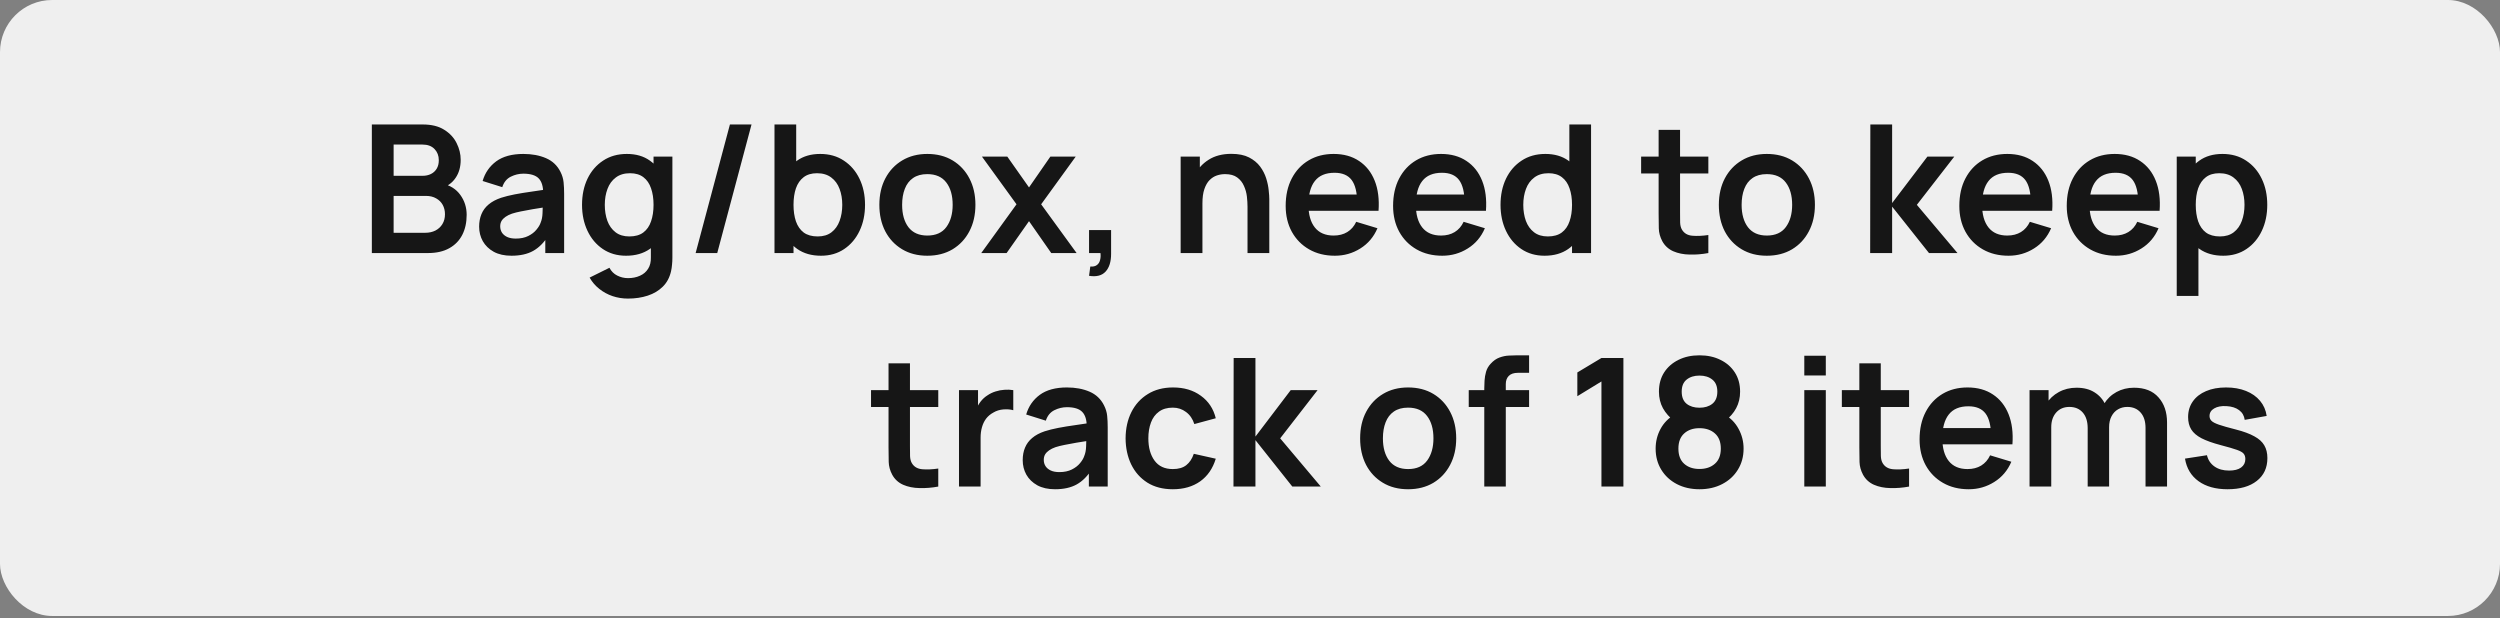 <?xml version="1.0" encoding="UTF-8"?> <svg xmlns="http://www.w3.org/2000/svg" width="182" height="45" viewBox="0 0 182 45" fill="none"><rect x="0" y="0" width="182" height="45" fill="#808080" stroke="none"/><rect width="182" height="44.843" rx="3.795" fill="#EFEFEF"></rect><path d="M27.07 18.422V9.062H30.782C31.414 9.062 31.932 9.19 32.335 9.445C32.742 9.697 33.044 10.02 33.239 10.414C33.438 10.808 33.538 11.216 33.538 11.636C33.538 12.152 33.414 12.589 33.167 12.949C32.925 13.309 32.593 13.551 32.173 13.677V13.352C32.762 13.486 33.208 13.766 33.512 14.19C33.819 14.615 33.973 15.098 33.973 15.64C33.973 16.195 33.867 16.68 33.655 17.096C33.442 17.512 33.126 17.837 32.706 18.071C32.29 18.305 31.774 18.422 31.159 18.422H27.07ZM28.656 16.946H30.964C31.237 16.946 31.482 16.892 31.698 16.784C31.915 16.671 32.084 16.515 32.205 16.316C32.331 16.112 32.394 15.872 32.394 15.594C32.394 15.343 32.34 15.118 32.231 14.918C32.123 14.719 31.965 14.561 31.757 14.444C31.549 14.322 31.299 14.262 31.009 14.262H28.656V16.946ZM28.656 12.799H30.762C30.988 12.799 31.189 12.756 31.367 12.669C31.544 12.583 31.685 12.455 31.789 12.286C31.893 12.117 31.945 11.909 31.945 11.662C31.945 11.337 31.841 11.066 31.633 10.849C31.425 10.633 31.135 10.524 30.762 10.524H28.656V12.799ZM37.234 18.617C36.727 18.617 36.298 18.521 35.947 18.331C35.596 18.136 35.33 17.878 35.148 17.557C34.97 17.237 34.881 16.884 34.881 16.498C34.881 16.16 34.938 15.857 35.05 15.588C35.163 15.315 35.336 15.081 35.57 14.886C35.804 14.687 36.108 14.524 36.48 14.398C36.762 14.307 37.091 14.225 37.468 14.151C37.85 14.078 38.261 14.011 38.703 13.95C39.15 13.885 39.615 13.816 40.101 13.742L39.542 14.06C39.546 13.575 39.438 13.217 39.217 12.988C38.996 12.758 38.623 12.643 38.099 12.643C37.782 12.643 37.477 12.717 37.182 12.864C36.888 13.012 36.682 13.265 36.565 13.625L35.135 13.176C35.308 12.583 35.638 12.106 36.123 11.746C36.612 11.387 37.271 11.207 38.099 11.207C38.723 11.207 39.271 11.309 39.743 11.512C40.22 11.716 40.573 12.05 40.803 12.513C40.928 12.76 41.004 13.014 41.03 13.274C41.056 13.53 41.069 13.809 41.069 14.112V18.422H39.698V16.901L39.925 17.148C39.609 17.655 39.239 18.027 38.814 18.266C38.394 18.5 37.867 18.617 37.234 18.617ZM37.546 17.369C37.902 17.369 38.205 17.306 38.456 17.18C38.708 17.055 38.907 16.901 39.054 16.719C39.206 16.537 39.308 16.366 39.36 16.205C39.442 16.006 39.488 15.778 39.496 15.523C39.509 15.263 39.516 15.053 39.516 14.892L39.997 15.035C39.525 15.109 39.119 15.174 38.781 15.23C38.443 15.287 38.153 15.341 37.91 15.393C37.668 15.441 37.453 15.495 37.267 15.555C37.085 15.62 36.931 15.696 36.805 15.783C36.68 15.87 36.582 15.969 36.513 16.082C36.448 16.195 36.415 16.327 36.415 16.478C36.415 16.652 36.459 16.805 36.545 16.94C36.632 17.07 36.758 17.174 36.922 17.252C37.091 17.33 37.299 17.369 37.546 17.369ZM45.713 21.737C45.323 21.737 44.948 21.676 44.588 21.555C44.233 21.433 43.912 21.258 43.626 21.028C43.34 20.803 43.106 20.53 42.924 20.209L44.367 19.494C44.501 19.75 44.69 19.939 44.933 20.06C45.18 20.186 45.442 20.248 45.719 20.248C46.044 20.248 46.334 20.19 46.59 20.073C46.846 19.96 47.043 19.791 47.182 19.566C47.325 19.345 47.392 19.067 47.383 18.734V16.738H47.578V11.402H48.95V18.76C48.95 18.938 48.941 19.107 48.924 19.267C48.911 19.431 48.887 19.592 48.852 19.748C48.748 20.203 48.549 20.576 48.254 20.866C47.959 21.16 47.593 21.379 47.156 21.522C46.722 21.665 46.241 21.737 45.713 21.737ZM45.576 18.617C44.93 18.617 44.367 18.454 43.886 18.129C43.405 17.804 43.032 17.362 42.768 16.803C42.504 16.244 42.372 15.614 42.372 14.912C42.372 14.201 42.504 13.569 42.768 13.014C43.037 12.455 43.416 12.015 43.906 11.694C44.395 11.369 44.972 11.207 45.635 11.207C46.302 11.207 46.861 11.369 47.312 11.694C47.767 12.015 48.111 12.455 48.345 13.014C48.579 13.573 48.696 14.206 48.696 14.912C48.696 15.61 48.579 16.24 48.345 16.803C48.111 17.362 47.762 17.804 47.299 18.129C46.835 18.454 46.261 18.617 45.576 18.617ZM45.817 17.213C46.237 17.213 46.575 17.117 46.831 16.927C47.091 16.732 47.279 16.461 47.396 16.114C47.517 15.768 47.578 15.367 47.578 14.912C47.578 14.453 47.517 14.052 47.396 13.709C47.279 13.363 47.095 13.094 46.844 12.903C46.592 12.708 46.267 12.611 45.869 12.611C45.448 12.611 45.102 12.715 44.829 12.923C44.556 13.127 44.354 13.404 44.224 13.755C44.094 14.101 44.029 14.487 44.029 14.912C44.029 15.341 44.092 15.731 44.218 16.082C44.348 16.428 44.545 16.704 44.809 16.907C45.073 17.111 45.409 17.213 45.817 17.213ZM53.138 9.062H54.711L52.215 18.422H50.642L53.138 9.062ZM59.77 18.617C59.085 18.617 58.511 18.454 58.047 18.129C57.584 17.804 57.235 17.362 57.001 16.803C56.767 16.24 56.65 15.61 56.65 14.912C56.65 14.206 56.767 13.573 57.001 13.014C57.235 12.455 57.577 12.015 58.028 11.694C58.483 11.369 59.044 11.207 59.711 11.207C60.374 11.207 60.949 11.369 61.434 11.694C61.923 12.015 62.303 12.455 62.571 13.014C62.84 13.569 62.974 14.201 62.974 14.912C62.974 15.614 62.842 16.244 62.578 16.803C62.313 17.362 61.941 17.804 61.46 18.129C60.979 18.454 60.416 18.617 59.77 18.617ZM56.383 18.422V9.062H57.963V13.495H57.768V18.422H56.383ZM59.529 17.213C59.937 17.213 60.273 17.111 60.537 16.907C60.801 16.704 60.996 16.428 61.122 16.082C61.252 15.731 61.317 15.341 61.317 14.912C61.317 14.487 61.252 14.101 61.122 13.755C60.992 13.404 60.79 13.127 60.517 12.923C60.244 12.715 59.898 12.611 59.477 12.611C59.079 12.611 58.754 12.708 58.502 12.903C58.251 13.094 58.065 13.363 57.943 13.709C57.826 14.052 57.768 14.453 57.768 14.912C57.768 15.367 57.826 15.768 57.943 16.114C58.065 16.461 58.253 16.732 58.509 16.927C58.769 17.117 59.109 17.213 59.529 17.213ZM67.508 18.617C66.806 18.617 66.192 18.459 65.668 18.142C65.144 17.826 64.736 17.39 64.446 16.836C64.16 16.277 64.017 15.636 64.017 14.912C64.017 14.175 64.164 13.53 64.459 12.975C64.754 12.42 65.163 11.987 65.688 11.675C66.212 11.363 66.819 11.207 67.508 11.207C68.214 11.207 68.829 11.365 69.354 11.681C69.878 11.998 70.285 12.435 70.576 12.994C70.866 13.549 71.011 14.188 71.011 14.912C71.011 15.64 70.864 16.283 70.569 16.842C70.279 17.397 69.871 17.832 69.347 18.149C68.823 18.461 68.21 18.617 67.508 18.617ZM67.508 17.148C68.132 17.148 68.595 16.94 68.899 16.524C69.202 16.108 69.354 15.57 69.354 14.912C69.354 14.232 69.2 13.69 68.892 13.287C68.584 12.88 68.123 12.676 67.508 12.676C67.087 12.676 66.741 12.771 66.468 12.962C66.199 13.148 66 13.41 65.87 13.748C65.74 14.082 65.675 14.47 65.675 14.912C65.675 15.592 65.828 16.136 66.136 16.543C66.448 16.946 66.905 17.148 67.508 17.148ZM71.435 18.422L74.002 14.873L71.487 11.402H73.333L74.912 13.644L76.466 11.402H78.312L75.796 14.873L78.377 18.422H76.531L74.912 16.101L73.281 18.422H71.435ZM79.283 20.079L79.374 19.403C79.573 19.421 79.731 19.386 79.848 19.299C79.965 19.217 80.043 19.098 80.082 18.942C80.126 18.79 80.137 18.617 80.115 18.422H79.283V16.751H80.888V18.487C80.888 19.055 80.754 19.483 80.485 19.774C80.217 20.064 79.816 20.166 79.283 20.079ZM90.819 18.422V15.042C90.819 14.821 90.804 14.576 90.774 14.307C90.743 14.039 90.672 13.781 90.559 13.534C90.451 13.283 90.286 13.077 90.065 12.916C89.849 12.756 89.554 12.676 89.181 12.676C88.982 12.676 88.785 12.708 88.59 12.773C88.395 12.838 88.217 12.951 88.057 13.111C87.901 13.267 87.775 13.484 87.68 13.761C87.584 14.034 87.537 14.385 87.537 14.814L86.607 14.418C86.607 13.82 86.722 13.278 86.952 12.793C87.186 12.307 87.528 11.922 87.979 11.636C88.429 11.345 88.984 11.2 89.643 11.2C90.163 11.2 90.592 11.287 90.93 11.46C91.268 11.634 91.536 11.855 91.736 12.123C91.935 12.392 92.082 12.678 92.178 12.981C92.273 13.285 92.334 13.573 92.36 13.846C92.39 14.114 92.405 14.333 92.405 14.502V18.422H90.819ZM85.951 18.422V11.402H87.348V13.579H87.537V18.422H85.951ZM97.179 18.617C96.468 18.617 95.844 18.463 95.307 18.155C94.769 17.848 94.349 17.421 94.046 16.875C93.747 16.329 93.597 15.7 93.597 14.99C93.597 14.223 93.745 13.558 94.039 12.994C94.334 12.427 94.743 11.987 95.268 11.675C95.792 11.363 96.399 11.207 97.088 11.207C97.816 11.207 98.433 11.378 98.94 11.72C99.451 12.058 99.831 12.537 100.078 13.157C100.325 13.777 100.418 14.507 100.357 15.347H98.804V14.775C98.799 14.013 98.665 13.456 98.401 13.105C98.136 12.754 97.72 12.578 97.153 12.578C96.511 12.578 96.035 12.778 95.723 13.176C95.411 13.571 95.255 14.149 95.255 14.912C95.255 15.623 95.411 16.173 95.723 16.563C96.035 16.953 96.49 17.148 97.088 17.148C97.473 17.148 97.805 17.063 98.082 16.894C98.364 16.721 98.581 16.472 98.732 16.147L100.279 16.615C100.01 17.247 99.594 17.739 99.031 18.09C98.472 18.441 97.855 18.617 97.179 18.617ZM94.761 15.347V14.164H99.59V15.347H94.761ZM104.999 18.617C104.288 18.617 103.664 18.463 103.127 18.155C102.59 17.848 102.169 17.421 101.866 16.875C101.567 16.329 101.417 15.7 101.417 14.99C101.417 14.223 101.565 13.558 101.859 12.994C102.154 12.427 102.564 11.987 103.088 11.675C103.612 11.363 104.219 11.207 104.908 11.207C105.636 11.207 106.253 11.378 106.76 11.72C107.272 12.058 107.651 12.537 107.898 13.157C108.145 13.777 108.238 14.507 108.177 15.347H106.624V14.775C106.62 14.013 106.485 13.456 106.221 13.105C105.957 12.754 105.541 12.578 104.973 12.578C104.332 12.578 103.855 12.778 103.543 13.176C103.231 13.571 103.075 14.149 103.075 14.912C103.075 15.623 103.231 16.173 103.543 16.563C103.855 16.953 104.31 17.148 104.908 17.148C105.294 17.148 105.625 17.063 105.902 16.894C106.184 16.721 106.401 16.472 106.552 16.147L108.099 16.615C107.831 17.247 107.415 17.739 106.851 18.09C106.292 18.441 105.675 18.617 104.999 18.617ZM102.581 15.347V14.164H107.41V15.347H102.581ZM112.442 18.617C111.797 18.617 111.233 18.454 110.752 18.129C110.271 17.804 109.899 17.362 109.634 16.803C109.37 16.244 109.238 15.614 109.238 14.912C109.238 14.201 109.37 13.569 109.634 13.014C109.903 12.455 110.282 12.015 110.772 11.694C111.261 11.369 111.838 11.207 112.501 11.207C113.168 11.207 113.727 11.369 114.178 11.694C114.633 12.015 114.977 12.455 115.211 13.014C115.445 13.573 115.562 14.206 115.562 14.912C115.562 15.61 115.445 16.24 115.211 16.803C114.977 17.362 114.628 17.804 114.165 18.129C113.701 18.454 113.127 18.617 112.442 18.617ZM112.683 17.213C113.103 17.213 113.441 17.117 113.697 16.927C113.957 16.732 114.145 16.461 114.262 16.114C114.384 15.768 114.444 15.367 114.444 14.912C114.444 14.453 114.384 14.052 114.262 13.709C114.145 13.363 113.961 13.094 113.71 12.903C113.458 12.708 113.133 12.611 112.735 12.611C112.314 12.611 111.968 12.715 111.695 12.923C111.422 13.127 111.22 13.404 111.09 13.755C110.96 14.101 110.895 14.487 110.895 14.912C110.895 15.341 110.958 15.731 111.084 16.082C111.214 16.428 111.411 16.704 111.675 16.907C111.94 17.111 112.275 17.213 112.683 17.213ZM114.444 18.422V13.495H114.249V9.062H115.829V18.422H114.444ZM124.368 18.422C123.905 18.509 123.45 18.545 123.003 18.532C122.561 18.524 122.165 18.444 121.814 18.292C121.463 18.136 121.196 17.891 121.014 17.557C120.854 17.254 120.769 16.944 120.761 16.628C120.752 16.311 120.748 15.954 120.748 15.555V9.452H122.308V15.464C122.308 15.746 122.31 15.993 122.314 16.205C122.323 16.418 122.368 16.591 122.451 16.725C122.607 16.985 122.856 17.131 123.198 17.161C123.541 17.191 123.931 17.174 124.368 17.109V18.422ZM119.474 12.63V11.402H124.368V12.63H119.474ZM128.623 18.617C127.921 18.617 127.308 18.459 126.783 18.142C126.259 17.826 125.852 17.39 125.561 16.836C125.275 16.277 125.132 15.636 125.132 14.912C125.132 14.175 125.28 13.53 125.574 12.975C125.869 12.42 126.278 11.987 126.803 11.675C127.327 11.363 127.934 11.207 128.623 11.207C129.329 11.207 129.944 11.365 130.469 11.681C130.993 11.998 131.4 12.435 131.691 12.994C131.981 13.549 132.126 14.188 132.126 14.912C132.126 15.64 131.979 16.283 131.684 16.842C131.394 17.397 130.987 17.832 130.462 18.149C129.938 18.461 129.325 18.617 128.623 18.617ZM128.623 17.148C129.247 17.148 129.71 16.94 130.014 16.524C130.317 16.108 130.469 15.57 130.469 14.912C130.469 14.232 130.315 13.69 130.007 13.287C129.7 12.88 129.238 12.676 128.623 12.676C128.202 12.676 127.856 12.771 127.583 12.962C127.314 13.148 127.115 13.41 126.985 13.748C126.855 14.082 126.79 14.47 126.79 14.912C126.79 15.592 126.944 16.136 127.251 16.543C127.563 16.946 128.02 17.148 128.623 17.148ZM136.148 18.422L136.161 9.062H137.747V14.782L140.314 11.402H142.271L139.547 14.912L142.505 18.422H140.431L137.747 15.042V18.422H136.148ZM146.221 18.617C145.51 18.617 144.886 18.463 144.349 18.155C143.811 17.848 143.391 17.421 143.088 16.875C142.789 16.329 142.639 15.7 142.639 14.99C142.639 14.223 142.786 13.558 143.081 12.994C143.376 12.427 143.785 11.987 144.31 11.675C144.834 11.363 145.441 11.207 146.13 11.207C146.858 11.207 147.475 11.378 147.982 11.72C148.493 12.058 148.873 12.537 149.12 13.157C149.367 13.777 149.46 14.507 149.399 15.347H147.846V14.775C147.841 14.013 147.707 13.456 147.443 13.105C147.178 12.754 146.762 12.578 146.195 12.578C145.553 12.578 145.077 12.778 144.765 13.176C144.453 13.571 144.297 14.149 144.297 14.912C144.297 15.623 144.453 16.173 144.765 16.563C145.077 16.953 145.532 17.148 146.13 17.148C146.515 17.148 146.847 17.063 147.124 16.894C147.406 16.721 147.622 16.472 147.774 16.147L149.321 16.615C149.052 17.247 148.636 17.739 148.073 18.09C147.514 18.441 146.897 18.617 146.221 18.617ZM143.803 15.347V14.164H148.632V15.347H143.803ZM154.041 18.617C153.33 18.617 152.706 18.463 152.169 18.155C151.632 17.848 151.211 17.421 150.908 16.875C150.609 16.329 150.459 15.7 150.459 14.99C150.459 14.223 150.607 13.558 150.901 12.994C151.196 12.427 151.606 11.987 152.13 11.675C152.654 11.363 153.261 11.207 153.95 11.207C154.678 11.207 155.295 11.378 155.802 11.72C156.314 12.058 156.693 12.537 156.94 13.157C157.187 13.777 157.28 14.507 157.219 15.347H155.666V14.775C155.662 14.013 155.527 13.456 155.263 13.105C154.999 12.754 154.583 12.578 154.015 12.578C153.374 12.578 152.897 12.778 152.585 13.176C152.273 13.571 152.117 14.149 152.117 14.912C152.117 15.623 152.273 16.173 152.585 16.563C152.897 16.953 153.352 17.148 153.95 17.148C154.336 17.148 154.667 17.063 154.944 16.894C155.226 16.721 155.443 16.472 155.594 16.147L157.141 16.615C156.873 17.247 156.457 17.739 155.893 18.09C155.334 18.441 154.717 18.617 154.041 18.617ZM151.623 15.347V14.164H156.452V15.347H151.623ZM161.853 18.617C161.168 18.617 160.594 18.454 160.13 18.129C159.667 17.804 159.318 17.362 159.084 16.803C158.85 16.24 158.733 15.61 158.733 14.912C158.733 14.206 158.85 13.573 159.084 13.014C159.318 12.455 159.66 12.015 160.111 11.694C160.566 11.369 161.127 11.207 161.794 11.207C162.457 11.207 163.032 11.369 163.517 11.694C164.007 12.015 164.386 12.455 164.654 13.014C164.923 13.569 165.057 14.201 165.057 14.912C165.057 15.614 164.925 16.244 164.661 16.803C164.397 17.362 164.024 17.804 163.543 18.129C163.062 18.454 162.499 18.617 161.853 18.617ZM158.466 21.542V11.402H159.851V16.329H160.046V21.542H158.466ZM161.612 17.213C162.02 17.213 162.356 17.111 162.62 16.907C162.884 16.704 163.079 16.428 163.205 16.082C163.335 15.731 163.4 15.341 163.4 14.912C163.4 14.487 163.335 14.101 163.205 13.755C163.075 13.404 162.873 13.127 162.6 12.923C162.327 12.715 161.981 12.611 161.56 12.611C161.162 12.611 160.837 12.708 160.585 12.903C160.334 13.094 160.148 13.363 160.026 13.709C159.909 14.052 159.851 14.453 159.851 14.912C159.851 15.367 159.909 15.768 160.026 16.114C160.148 16.461 160.336 16.732 160.592 16.927C160.852 17.117 161.192 17.213 161.612 17.213ZM68.306 35.422C67.842 35.508 67.387 35.545 66.941 35.532C66.499 35.524 66.102 35.444 65.751 35.292C65.4 35.136 65.134 34.891 64.952 34.557C64.791 34.254 64.707 33.944 64.698 33.628C64.69 33.312 64.685 32.954 64.685 32.555V26.452H66.245V32.464C66.245 32.746 66.247 32.993 66.252 33.205C66.26 33.418 66.306 33.591 66.388 33.725C66.544 33.985 66.793 34.13 67.136 34.161C67.478 34.191 67.868 34.174 68.306 34.109V35.422ZM63.411 29.63V28.402H68.306V29.63H63.411ZM69.815 35.422V28.402H71.2V30.111L71.031 29.89C71.117 29.656 71.232 29.444 71.375 29.253C71.523 29.058 71.698 28.898 71.902 28.772C72.075 28.655 72.266 28.564 72.474 28.499C72.686 28.43 72.903 28.389 73.124 28.376C73.345 28.358 73.559 28.367 73.767 28.402V29.864C73.559 29.804 73.319 29.784 73.046 29.806C72.777 29.828 72.534 29.903 72.318 30.033C72.101 30.15 71.923 30.3 71.785 30.482C71.65 30.664 71.551 30.872 71.486 31.106C71.421 31.335 71.388 31.585 71.388 31.853V35.422H69.815ZM76.806 35.617C76.299 35.617 75.87 35.522 75.519 35.331C75.168 35.136 74.901 34.878 74.719 34.557C74.541 34.237 74.453 33.883 74.453 33.498C74.453 33.16 74.509 32.856 74.622 32.588C74.734 32.315 74.908 32.081 75.142 31.886C75.376 31.686 75.679 31.524 76.052 31.398C76.333 31.307 76.663 31.225 77.04 31.151C77.421 31.078 77.833 31.011 78.275 30.95C78.721 30.885 79.187 30.816 79.672 30.742L79.113 31.06C79.118 30.575 79.009 30.218 78.788 29.988C78.567 29.758 78.195 29.643 77.67 29.643C77.354 29.643 77.048 29.717 76.754 29.864C76.459 30.012 76.253 30.265 76.136 30.625L74.706 30.176C74.879 29.583 75.209 29.106 75.694 28.746C76.184 28.387 76.843 28.207 77.67 28.207C78.294 28.207 78.842 28.309 79.315 28.512C79.791 28.716 80.144 29.05 80.374 29.513C80.5 29.76 80.576 30.014 80.602 30.274C80.628 30.529 80.641 30.809 80.641 31.112V35.422H79.269V33.901L79.497 34.148C79.18 34.655 78.81 35.028 78.385 35.266C77.965 35.5 77.438 35.617 76.806 35.617ZM77.118 34.369C77.473 34.369 77.776 34.306 78.028 34.18C78.279 34.055 78.478 33.901 78.626 33.719C78.777 33.537 78.879 33.366 78.931 33.205C79.013 33.006 79.059 32.779 79.068 32.523C79.081 32.263 79.087 32.053 79.087 31.892L79.568 32.035C79.096 32.109 78.691 32.174 78.353 32.23C78.015 32.287 77.724 32.341 77.482 32.393C77.239 32.441 77.025 32.495 76.838 32.555C76.656 32.62 76.502 32.696 76.377 32.783C76.251 32.87 76.153 32.969 76.084 33.082C76.019 33.194 75.987 33.327 75.987 33.478C75.987 33.652 76.03 33.806 76.117 33.94C76.203 34.07 76.329 34.174 76.494 34.252C76.663 34.33 76.871 34.369 77.118 34.369ZM85.381 35.617C84.658 35.617 84.04 35.456 83.529 35.136C83.017 34.811 82.625 34.369 82.352 33.81C82.084 33.251 81.947 32.618 81.943 31.912C81.947 31.192 82.088 30.555 82.365 30.001C82.647 29.442 83.046 29.004 83.561 28.688C84.077 28.367 84.69 28.207 85.401 28.207C86.198 28.207 86.872 28.408 87.422 28.811C87.977 29.21 88.339 29.756 88.508 30.449L86.948 30.872C86.826 30.495 86.625 30.202 86.343 29.994C86.062 29.782 85.741 29.676 85.381 29.676C84.974 29.676 84.638 29.773 84.374 29.968C84.109 30.159 83.915 30.423 83.789 30.761C83.663 31.099 83.6 31.483 83.6 31.912C83.6 32.579 83.75 33.119 84.049 33.53C84.348 33.942 84.792 34.148 85.381 34.148C85.797 34.148 86.124 34.053 86.363 33.862C86.606 33.671 86.787 33.396 86.909 33.036L88.508 33.394C88.291 34.109 87.912 34.659 87.37 35.045C86.829 35.426 86.166 35.617 85.381 35.617ZM89.797 35.422L89.81 26.062H91.396V31.782L93.964 28.402H95.92L93.197 31.912L96.154 35.422H94.081L91.396 32.042V35.422H89.797ZM102.509 35.617C101.807 35.617 101.193 35.459 100.669 35.142C100.145 34.826 99.737 34.391 99.447 33.836C99.161 33.277 99.018 32.636 99.018 31.912C99.018 31.175 99.165 30.529 99.46 29.975C99.755 29.42 100.164 28.987 100.689 28.675C101.213 28.363 101.82 28.207 102.509 28.207C103.215 28.207 103.83 28.365 104.355 28.681C104.879 28.998 105.286 29.435 105.577 29.994C105.867 30.549 106.012 31.188 106.012 31.912C106.012 32.64 105.865 33.283 105.57 33.842C105.28 34.397 104.872 34.833 104.348 35.149C103.824 35.461 103.211 35.617 102.509 35.617ZM102.509 34.148C103.133 34.148 103.596 33.94 103.9 33.524C104.203 33.108 104.355 32.571 104.355 31.912C104.355 31.232 104.201 30.69 103.893 30.287C103.585 29.88 103.124 29.676 102.509 29.676C102.088 29.676 101.742 29.771 101.469 29.962C101.2 30.148 101.001 30.41 100.871 30.748C100.741 31.082 100.676 31.47 100.676 31.912C100.676 32.592 100.829 33.136 101.137 33.543C101.449 33.946 101.906 34.148 102.509 34.148ZM108.055 35.422V28.291C108.055 28.114 108.062 27.919 108.075 27.706C108.088 27.49 108.125 27.275 108.185 27.063C108.246 26.851 108.356 26.658 108.517 26.484C108.716 26.263 108.931 26.112 109.16 26.029C109.394 25.943 109.624 25.895 109.849 25.886C110.075 25.873 110.272 25.867 110.441 25.867H111.318V27.141H110.506C110.207 27.141 109.984 27.217 109.836 27.368C109.693 27.516 109.622 27.711 109.622 27.953V35.422H108.055ZM106.924 29.63V28.402H111.318V29.63H106.924ZM116.585 35.422V27.771L114.83 28.844V27.115L116.585 26.062H118.184V35.422H116.585ZM123.722 35.617C123.102 35.617 122.552 35.491 122.071 35.24C121.59 34.989 121.213 34.64 120.94 34.193C120.667 33.747 120.53 33.236 120.53 32.659C120.53 32.144 120.649 31.665 120.888 31.223C121.126 30.781 121.475 30.428 121.934 30.163L121.902 30.664C121.542 30.391 121.262 30.077 121.063 29.721C120.868 29.362 120.771 28.959 120.771 28.512C120.771 27.975 120.896 27.509 121.148 27.115C121.403 26.721 121.752 26.415 122.194 26.198C122.636 25.977 123.145 25.867 123.722 25.867C124.298 25.867 124.807 25.977 125.249 26.198C125.695 26.415 126.044 26.721 126.296 27.115C126.551 27.509 126.679 27.975 126.679 28.512C126.679 28.959 126.584 29.36 126.393 29.715C126.207 30.07 125.923 30.391 125.542 30.677L125.535 30.17C125.986 30.425 126.33 30.776 126.569 31.223C126.811 31.665 126.933 32.144 126.933 32.659C126.933 33.236 126.794 33.747 126.517 34.193C126.244 34.64 125.864 34.989 125.379 35.24C124.898 35.491 124.346 35.617 123.722 35.617ZM123.722 34.141C124.181 34.141 124.554 34.016 124.84 33.764C125.13 33.513 125.275 33.145 125.275 32.659C125.275 32.174 125.132 31.806 124.846 31.554C124.56 31.299 124.185 31.171 123.722 31.171C123.262 31.171 122.892 31.299 122.61 31.554C122.328 31.806 122.188 32.174 122.188 32.659C122.188 33.145 122.328 33.513 122.61 33.764C122.892 34.016 123.262 34.141 123.722 34.141ZM123.722 29.682C124.107 29.682 124.419 29.587 124.658 29.396C124.9 29.201 125.022 28.907 125.022 28.512C125.022 28.118 124.9 27.826 124.658 27.635C124.419 27.44 124.107 27.342 123.722 27.342C123.34 27.342 123.028 27.44 122.786 27.635C122.547 27.826 122.428 28.118 122.428 28.512C122.428 28.907 122.547 29.201 122.786 29.396C123.028 29.587 123.34 29.682 123.722 29.682ZM131.353 27.336V25.899H132.919V27.336H131.353ZM131.353 35.422V28.402H132.919V35.422H131.353ZM138.981 35.422C138.517 35.508 138.062 35.545 137.616 35.532C137.174 35.524 136.777 35.444 136.426 35.292C136.075 35.136 135.809 34.891 135.627 34.557C135.466 34.254 135.382 33.944 135.373 33.628C135.364 33.312 135.36 32.954 135.36 32.555V26.452H136.92V32.464C136.92 32.746 136.922 32.993 136.927 33.205C136.935 33.418 136.981 33.591 137.063 33.725C137.219 33.985 137.468 34.13 137.811 34.161C138.153 34.191 138.543 34.174 138.981 34.109V35.422ZM134.086 29.63V28.402H138.981V29.63H134.086ZM143.326 35.617C142.615 35.617 141.991 35.463 141.454 35.155C140.917 34.848 140.496 34.421 140.193 33.875C139.894 33.329 139.745 32.7 139.745 31.99C139.745 31.223 139.892 30.558 140.187 29.994C140.481 29.427 140.891 28.987 141.415 28.675C141.939 28.363 142.546 28.207 143.235 28.207C143.963 28.207 144.581 28.378 145.088 28.72C145.599 29.058 145.978 29.537 146.225 30.157C146.472 30.776 146.565 31.507 146.505 32.347H144.951V31.775C144.947 31.013 144.812 30.456 144.548 30.105C144.284 29.754 143.868 29.578 143.3 29.578C142.659 29.578 142.182 29.778 141.87 30.176C141.558 30.571 141.402 31.149 141.402 31.912C141.402 32.623 141.558 33.173 141.87 33.563C142.182 33.953 142.637 34.148 143.235 34.148C143.621 34.148 143.952 34.063 144.23 33.894C144.511 33.721 144.728 33.472 144.88 33.147L146.427 33.615C146.158 34.248 145.742 34.739 145.179 35.09C144.62 35.441 144.002 35.617 143.326 35.617ZM140.908 32.347V31.164H145.738V32.347H140.908ZM156.195 35.422V31.158C156.195 30.677 156.076 30.302 155.837 30.033C155.599 29.76 155.276 29.624 154.869 29.624C154.618 29.624 154.392 29.682 154.193 29.799C153.994 29.912 153.835 30.081 153.718 30.306C153.601 30.527 153.543 30.792 153.543 31.099L152.847 30.69C152.843 30.204 152.951 29.778 153.172 29.409C153.398 29.037 153.701 28.746 154.082 28.538C154.464 28.33 154.888 28.226 155.356 28.226C156.132 28.226 156.726 28.46 157.137 28.928C157.553 29.392 157.761 30.003 157.761 30.761V35.422H156.195ZM147.751 35.422V28.402H149.136V30.579H149.331V35.422H147.751ZM151.983 35.422V31.177C151.983 30.688 151.864 30.306 151.625 30.033C151.387 29.76 151.062 29.624 150.65 29.624C150.252 29.624 149.931 29.76 149.688 30.033C149.45 30.306 149.331 30.662 149.331 31.099L148.629 30.631C148.629 30.176 148.742 29.767 148.967 29.403C149.192 29.039 149.496 28.753 149.877 28.545C150.263 28.332 150.694 28.226 151.17 28.226C151.695 28.226 152.132 28.339 152.483 28.564C152.839 28.785 153.103 29.089 153.276 29.474C153.454 29.856 153.543 30.287 153.543 30.768V35.422H151.983ZM162.167 35.617C161.301 35.617 160.597 35.422 160.055 35.032C159.513 34.642 159.184 34.094 159.067 33.387L160.666 33.14C160.748 33.487 160.93 33.76 161.212 33.959C161.494 34.159 161.849 34.258 162.278 34.258C162.655 34.258 162.945 34.185 163.149 34.037C163.357 33.886 163.461 33.68 163.461 33.42C163.461 33.26 163.422 33.132 163.344 33.036C163.27 32.937 163.106 32.841 162.85 32.75C162.594 32.659 162.202 32.544 161.673 32.406C161.084 32.25 160.616 32.083 160.269 31.905C159.923 31.723 159.674 31.509 159.522 31.262C159.37 31.015 159.294 30.716 159.294 30.365C159.294 29.927 159.409 29.546 159.639 29.221C159.869 28.896 160.189 28.647 160.601 28.473C161.013 28.296 161.498 28.207 162.057 28.207C162.603 28.207 163.086 28.291 163.506 28.46C163.931 28.629 164.273 28.87 164.533 29.182C164.793 29.494 164.954 29.86 165.014 30.28L163.415 30.566C163.376 30.267 163.24 30.031 163.006 29.858C162.776 29.684 162.469 29.587 162.083 29.565C161.715 29.544 161.418 29.6 161.192 29.734C160.967 29.864 160.854 30.049 160.854 30.287C160.854 30.421 160.9 30.536 160.991 30.631C161.082 30.727 161.264 30.822 161.537 30.917C161.814 31.013 162.226 31.13 162.772 31.268C163.331 31.411 163.777 31.576 164.111 31.762C164.449 31.944 164.692 32.163 164.839 32.419C164.991 32.675 165.066 32.984 165.066 33.348C165.066 34.055 164.809 34.609 164.293 35.012C163.782 35.415 163.073 35.617 162.167 35.617Z" fill="#161616"></path></svg> 